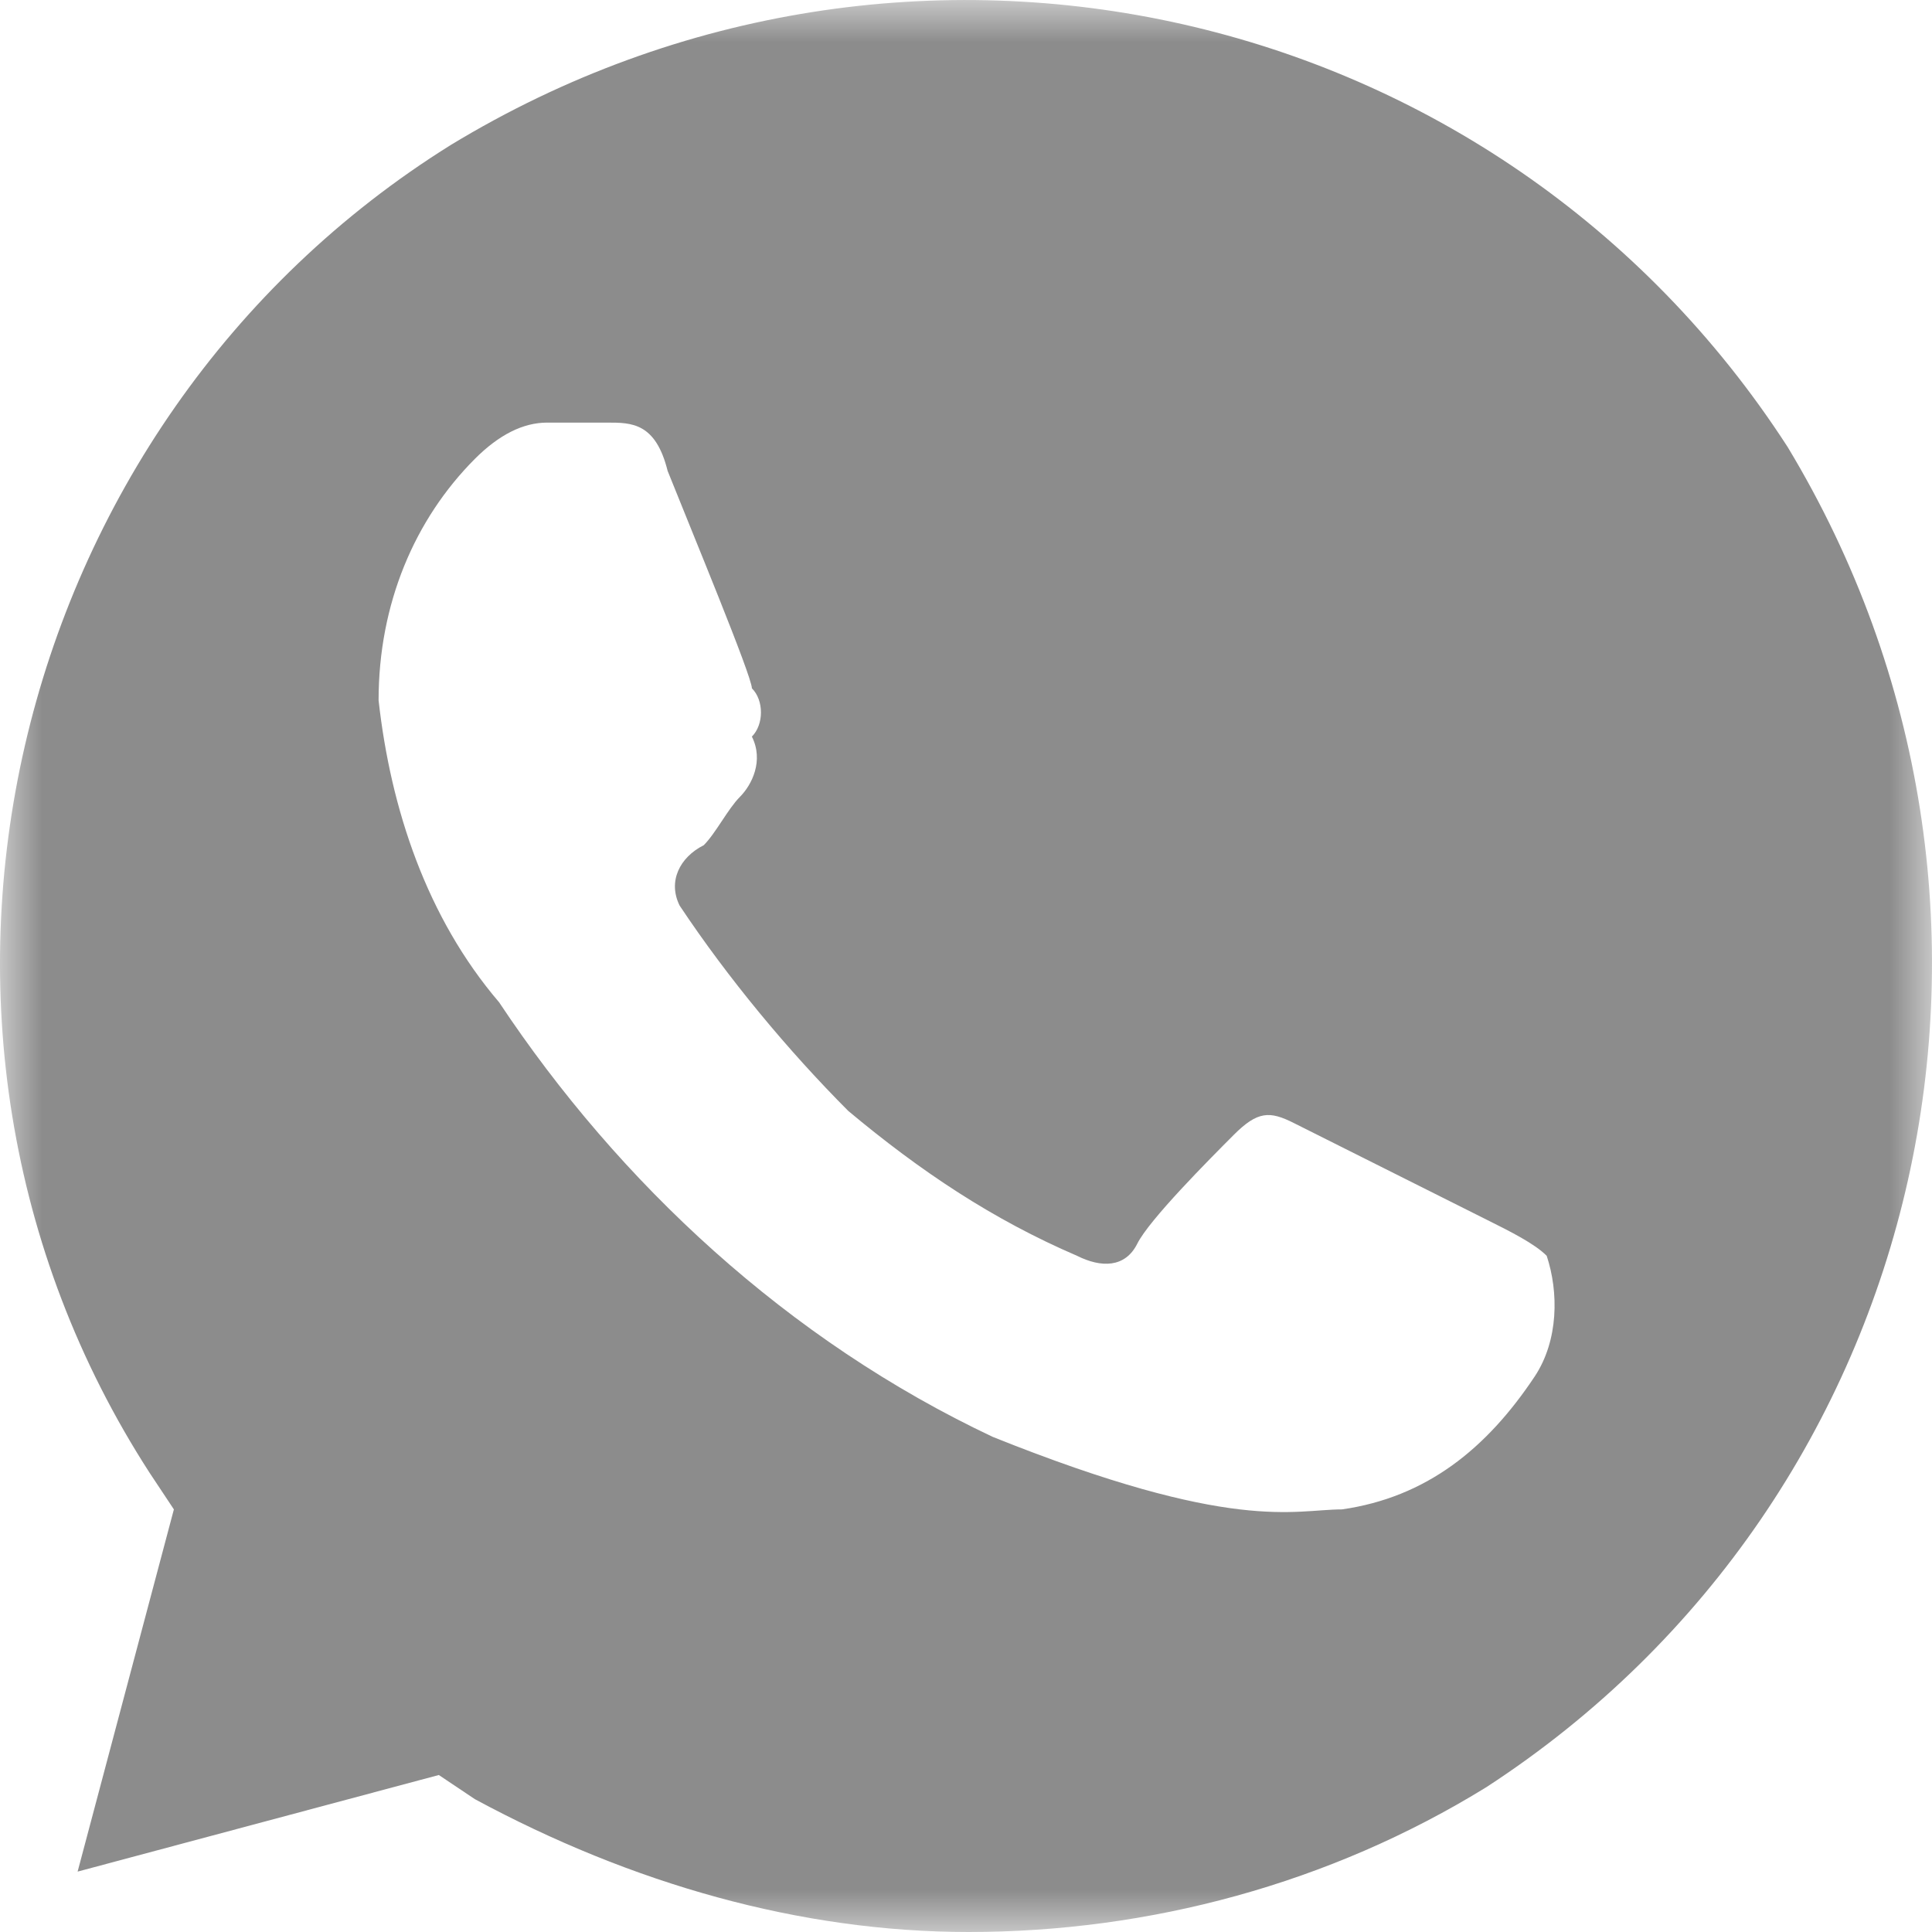 <svg width="23" height="23" viewBox="0 0 23 23" fill="none" xmlns="http://www.w3.org/2000/svg">
<mask id="mask0_4057_49906" style="mask-type:alpha" maskUnits="userSpaceOnUse" x="0" y="0" width="23" height="23">
<rect width="23" height="23" fill="#D9D9D9"/>
</mask>
<g mask="url(#mask0_4057_49906)">
<path d="M21.28 5.319C17.839 -0 10.815 -1.581 5.368 1.725C0.063 5.031 -1.657 12.219 1.784 17.538L2.07 17.969L0.924 22.281L5.224 21.131L5.654 21.419C7.518 22.425 9.525 23 11.532 23C13.682 23 15.832 22.425 17.696 21.275C23 17.825 24.577 10.781 21.28 5.319ZM18.27 16.387C17.696 17.25 16.979 17.825 15.976 17.969C15.402 17.969 14.686 18.256 11.819 17.106C9.381 15.956 7.374 14.087 5.941 11.931C5.081 10.925 4.651 9.631 4.507 8.337C4.507 7.187 4.937 6.181 5.654 5.462C5.941 5.175 6.228 5.031 6.514 5.031H7.231C7.518 5.031 7.805 5.031 7.948 5.606C8.235 6.325 8.951 8.05 8.951 8.194C9.095 8.337 9.095 8.625 8.951 8.769C9.095 9.056 8.951 9.344 8.808 9.487C8.665 9.631 8.521 9.919 8.378 10.062C8.091 10.206 7.948 10.494 8.091 10.781C8.665 11.644 9.381 12.506 10.098 13.225C10.958 13.944 11.819 14.519 12.822 14.95C13.109 15.094 13.395 15.094 13.539 14.806C13.682 14.519 14.399 13.8 14.686 13.512C14.972 13.225 15.116 13.225 15.402 13.369L17.696 14.519C17.983 14.662 18.27 14.806 18.413 14.95C18.556 15.381 18.556 15.956 18.27 16.387Z" fill="#8C8C8C"/>
</g>
</svg>
